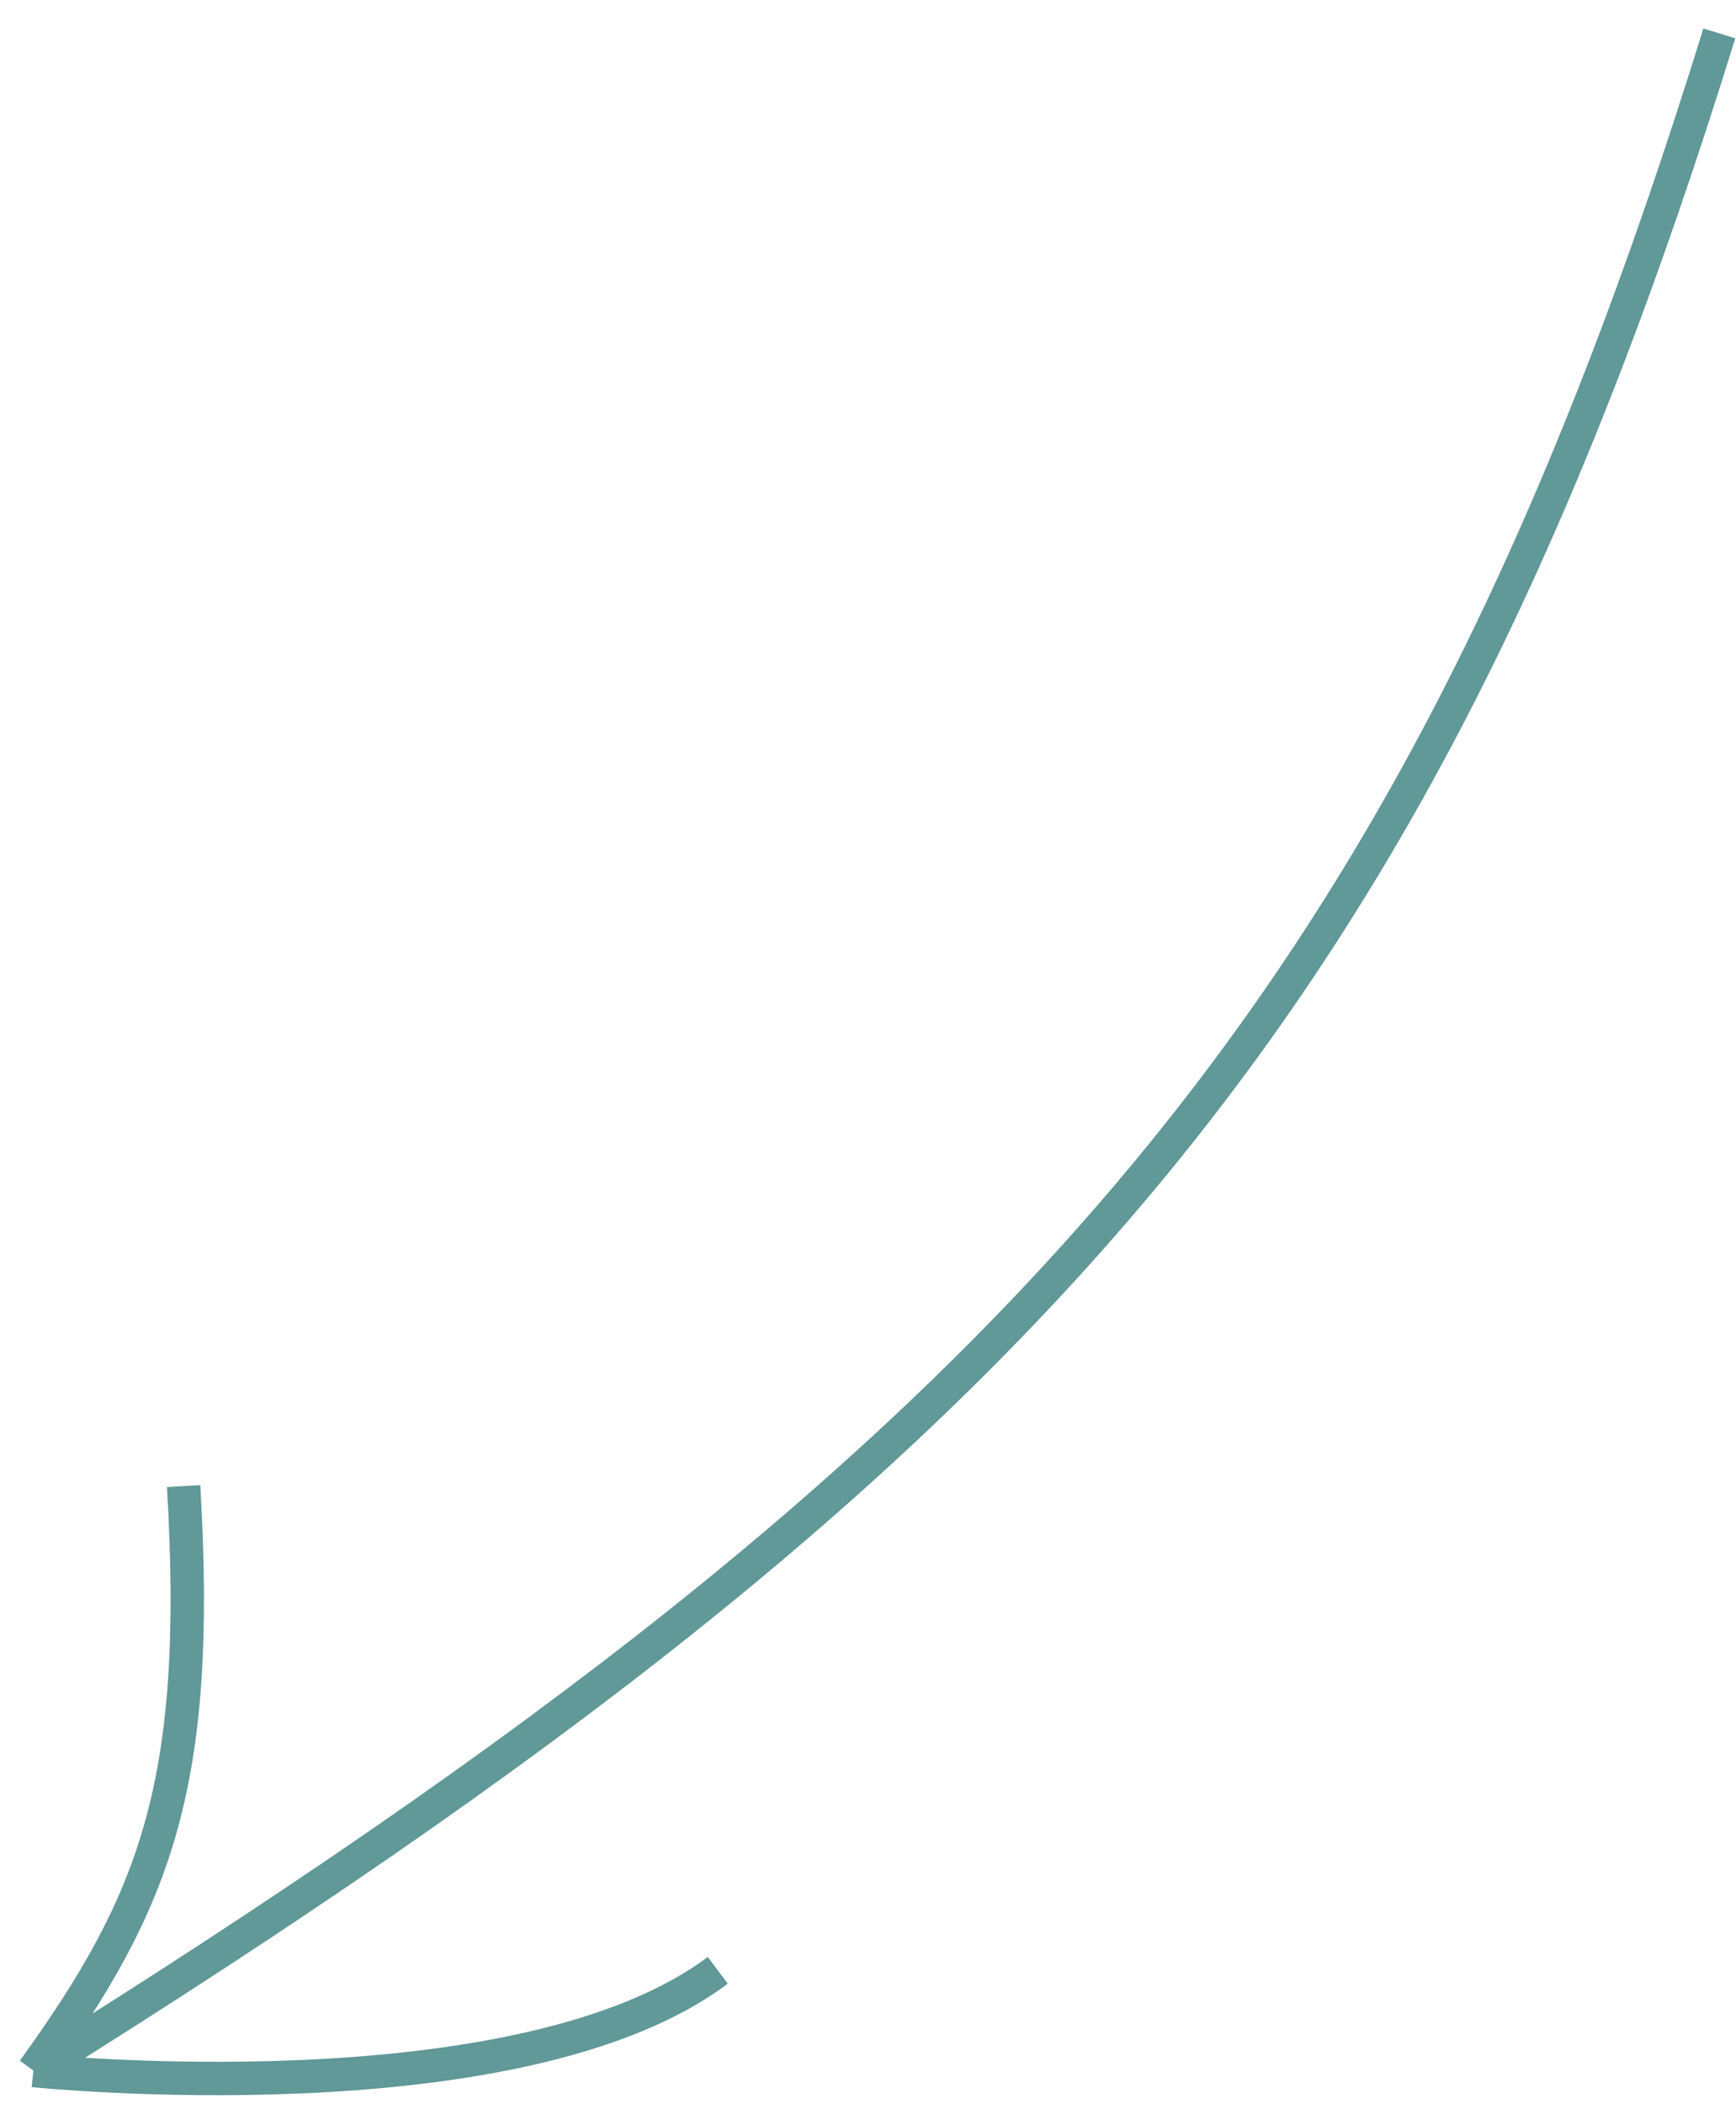 <?xml version="1.0" encoding="UTF-8"?> <svg xmlns="http://www.w3.org/2000/svg" width="52" height="63" viewBox="0 0 52 63" fill="none"><path d="M51.5 1C42.524 30.004 31.142 43.175 1 62M1 62C4.677 56.906 6.026 53.403 5.5 44.5M1 62C1 62 15.5 63.5 21.5 59" stroke="#619898"></path></svg> 